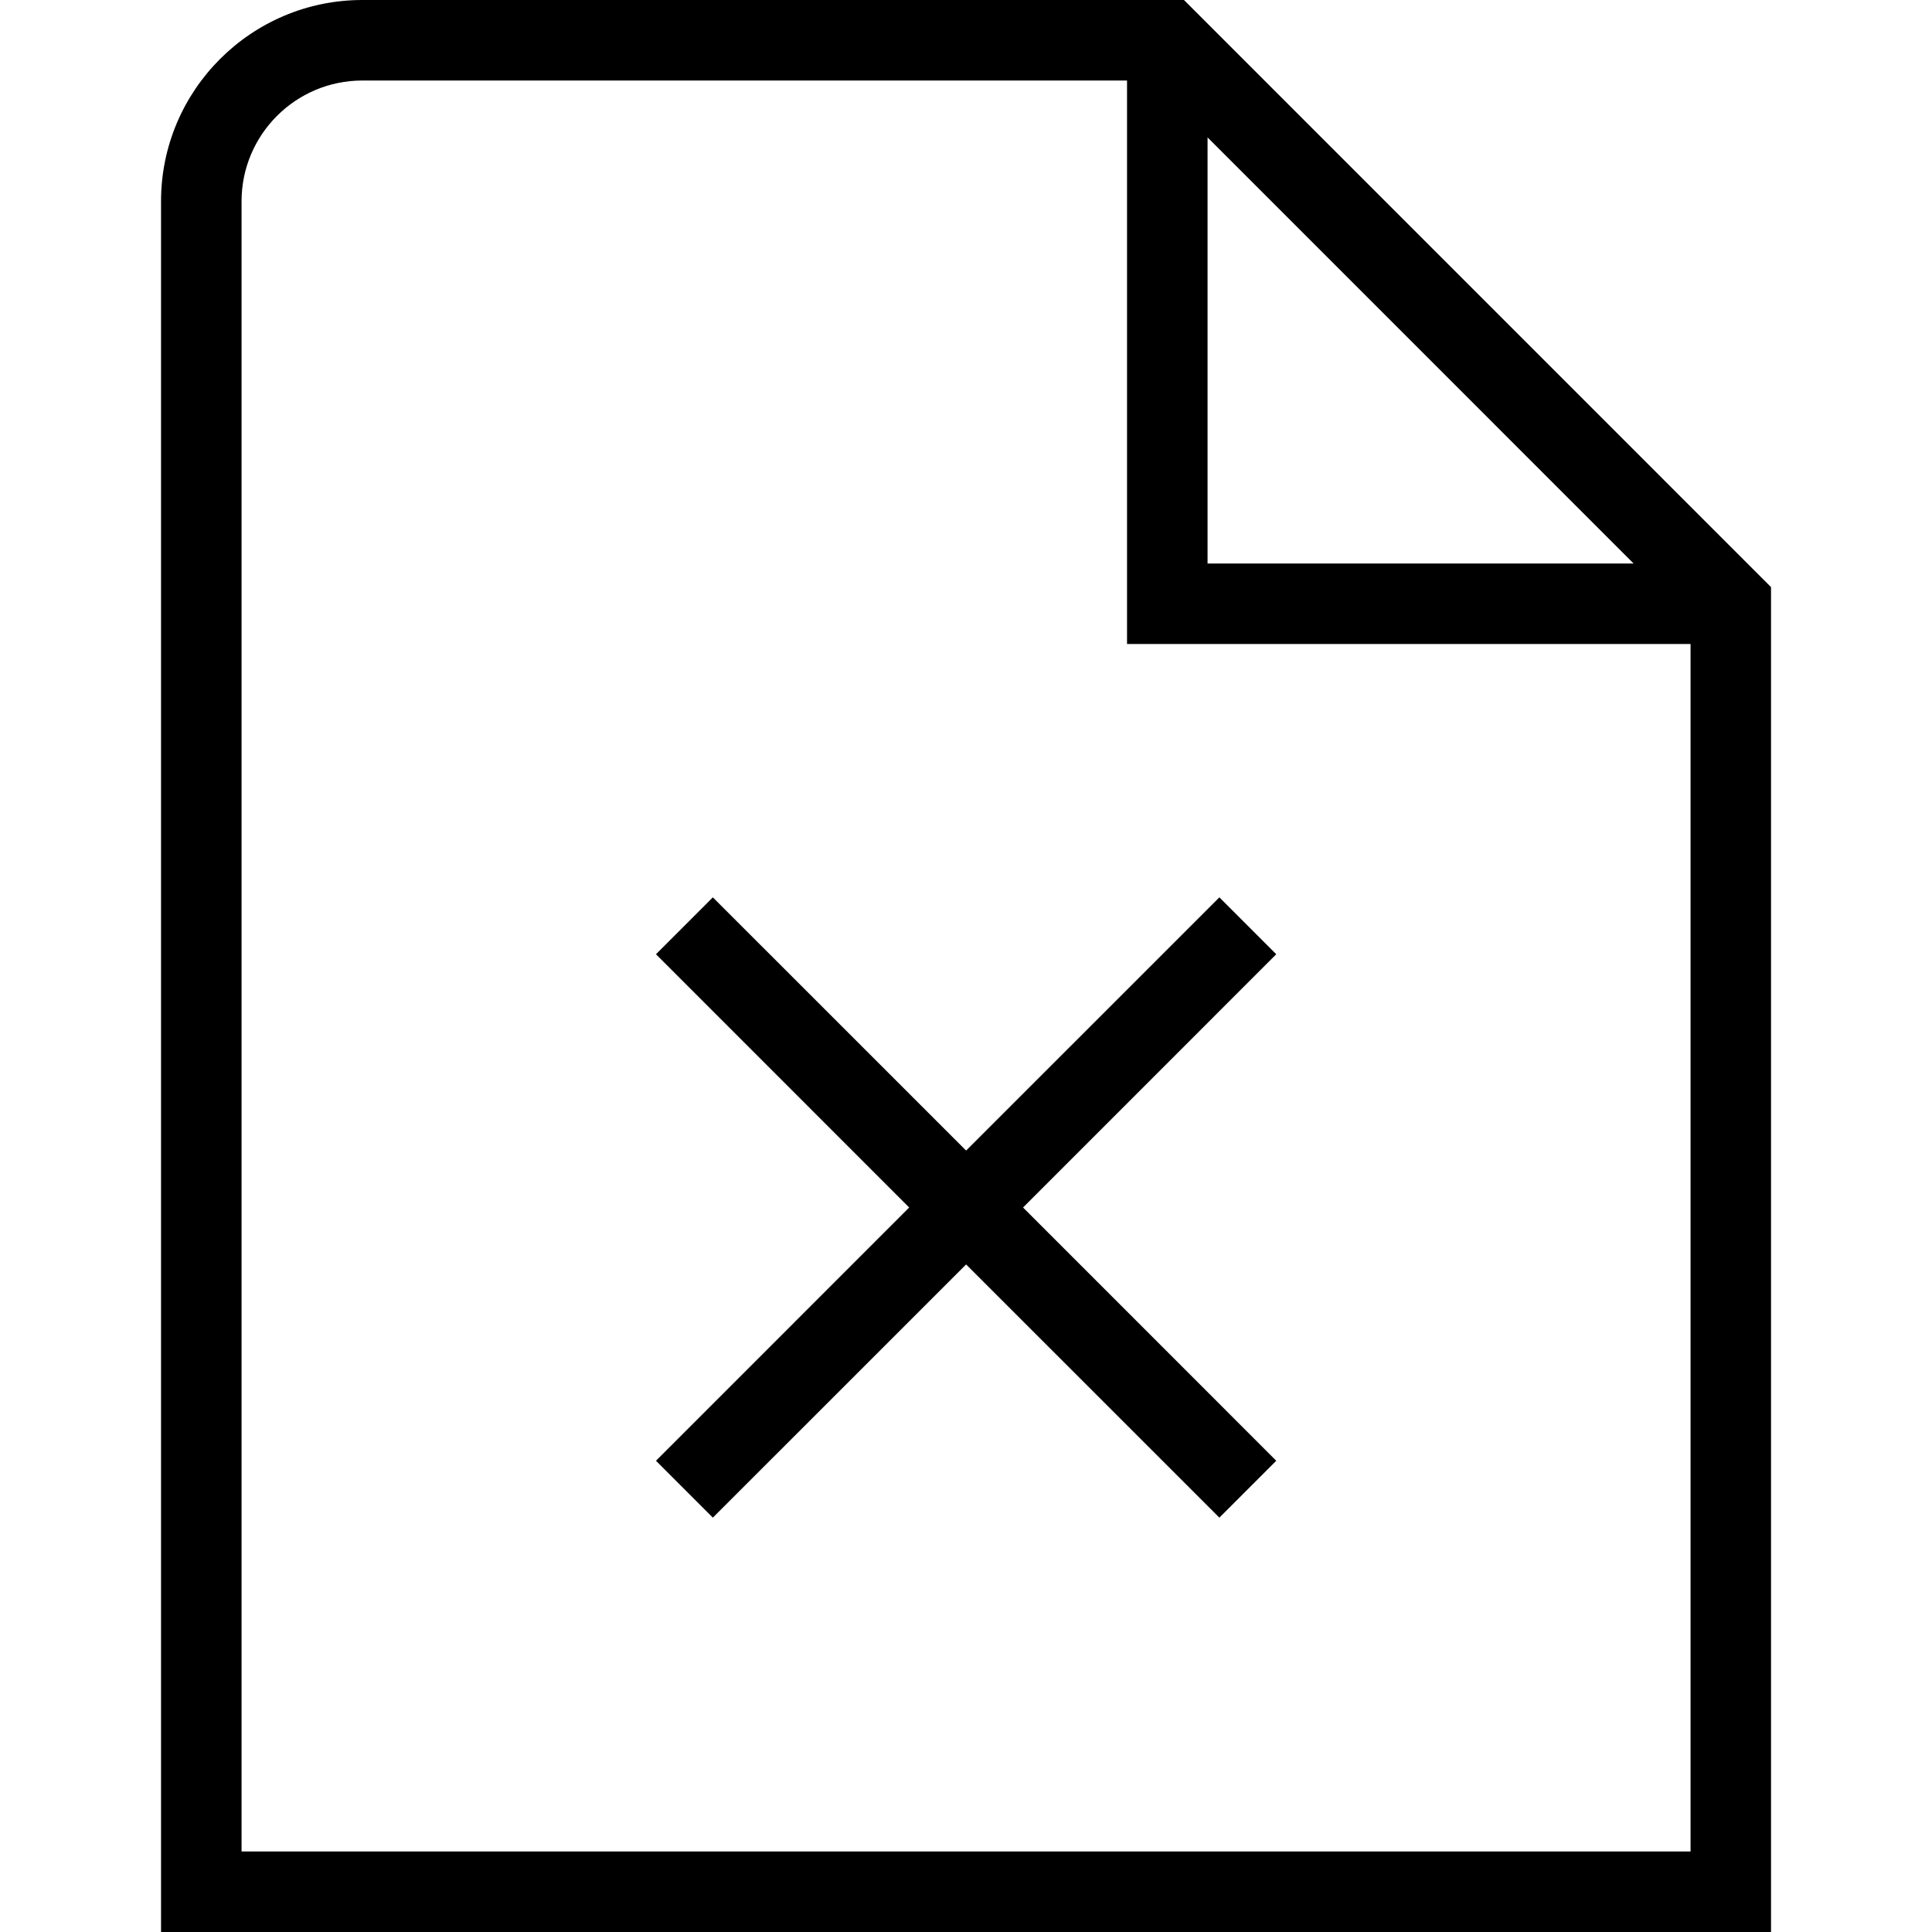 <svg xmlns="http://www.w3.org/2000/svg" xmlns:xlink="http://www.w3.org/1999/xlink" fill="none" width="34" height="34" viewBox="0 0 34 34"><defs><clipPath id="master_svg0_87_7328/87_7162"><rect x="0" y="0" width="34" height="34" rx="0"></rect></clipPath></defs><g clip-path="url(#master_svg0_87_7328/87_7162)"><g><path d="M22.46,16.793L18.004,21.25L22.46,25.707L21.459,26.708L17.002,22.252L12.545,26.708L11.544,25.707L16,21.25L11.544,16.793L12.545,15.792L17.002,20.248L21.459,15.792L22.46,16.793ZM31.167,10.332L31.167,34L2.834,34L2.834,3.542C2.834,1.588,4.423,0,6.376,0L20.836,0L31.167,10.332ZM21.251,9.917L28.749,9.917L21.251,2.418L21.251,9.917ZM29.751,32.583L29.751,11.333L19.834,11.333L19.834,1.417L6.376,1.417C5.204,1.417,4.251,2.37,4.251,3.542L4.251,32.583L29.751,32.583Z" fill="#000000" fill-opacity="1" style="mix-blend-mode:passthrough"></path></g></g></svg>